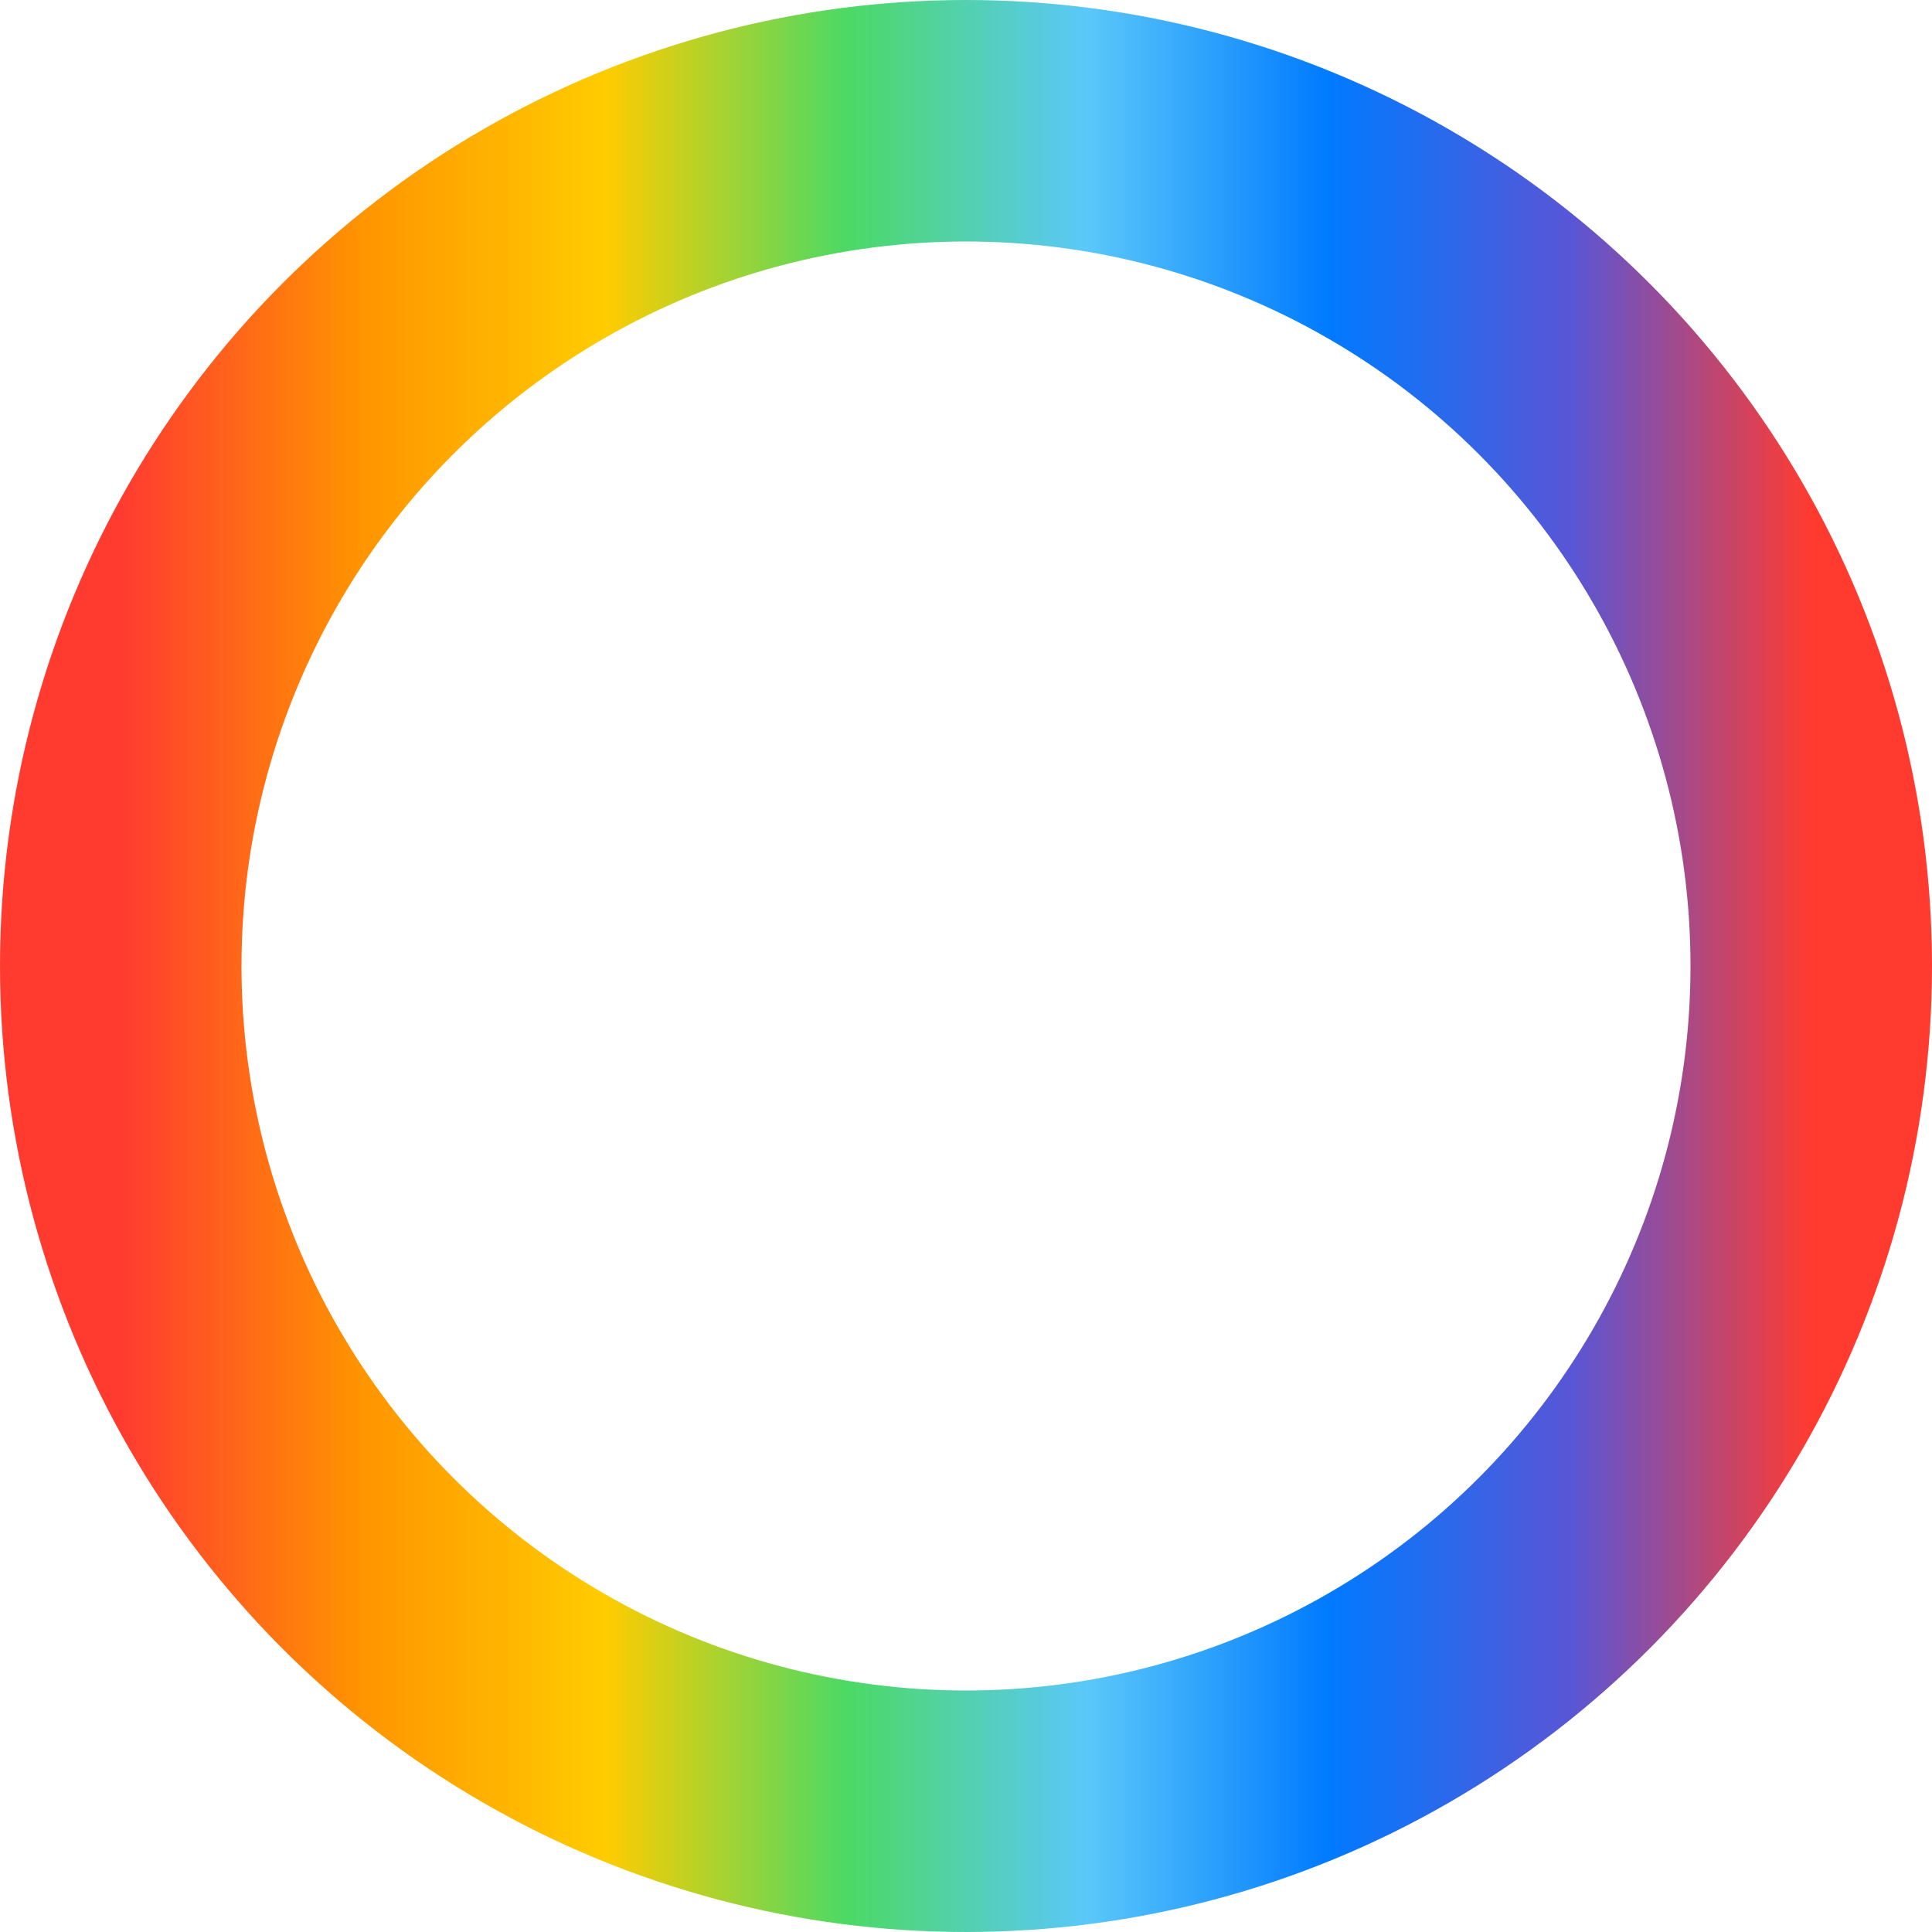 <svg xmlns="http://www.w3.org/2000/svg" viewBox="0 0 64 64" width="64" height="64">
  <defs>
    <linearGradient id="faviconRainbow" x1="0%" y1="0%" x2="100%" y2="0%">
      <stop offset="0%" stop-color="#FF3B30"/>
      <stop offset="14.3%" stop-color="#FF9500"/>
      <stop offset="28.6%" stop-color="#FFCC00"/>
      <stop offset="42.9%" stop-color="#4CD964"/>
      <stop offset="57.2%" stop-color="#5AC8FA"/>
      <stop offset="71.5%" stop-color="#007AFF"/>
      <stop offset="85.8%" stop-color="#5856D6"/>
      <stop offset="100%" stop-color="#FF3B30"/>
    </linearGradient>
  </defs>

  <circle cx="32" cy="32" r="28" fill="none" stroke="url(#faviconRainbow)" stroke-width="8" stroke-linecap="round"/>
</svg>
